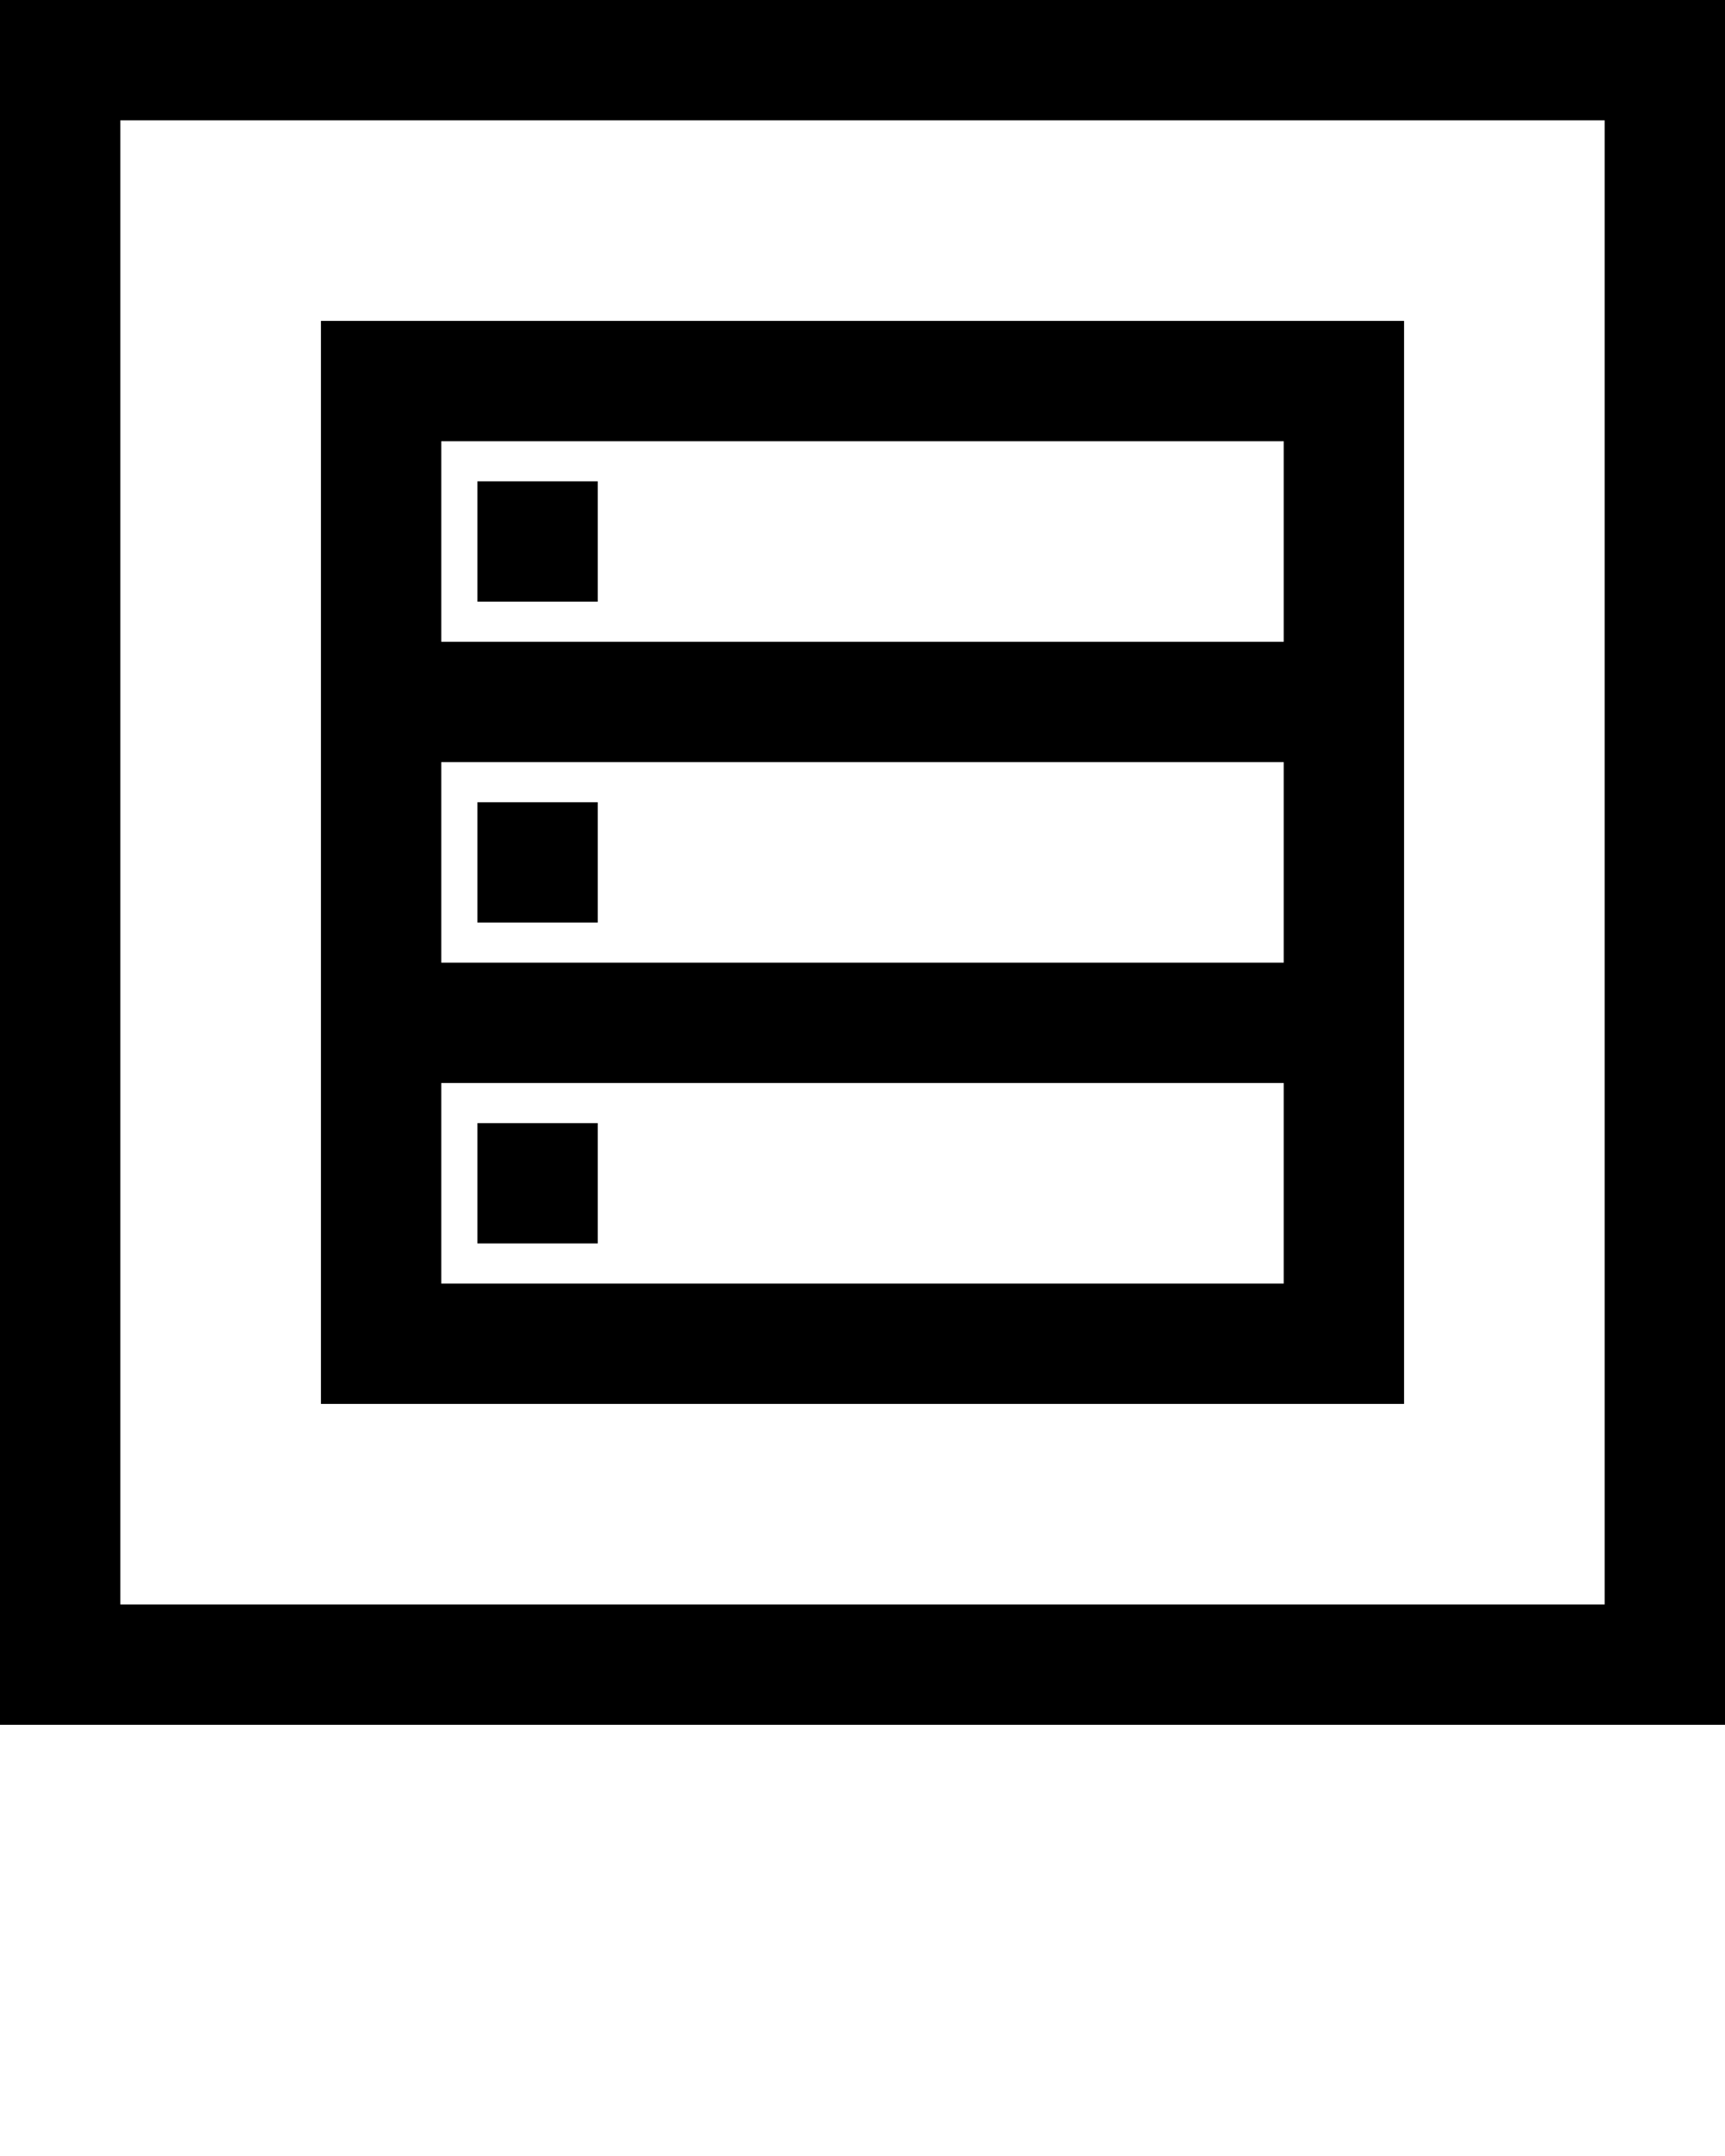<svg xmlns="http://www.w3.org/2000/svg" xmlns:xlink="http://www.w3.org/1999/xlink" version="1.1" x="0px" y="0px" viewBox="0 0 43 53.75" enable-background="new 0 0 43 43" xml:space="preserve"><g><g><path d="M0,0v43h43V0H0z M40,40H3V3h37V40z M35,8H8v27h27V8z M32,32H11v-5h21V32z M32,24H11v-5h21V24z M32,16H11    v-5h21V16z M14.9,12h-3v3h3V12z M14.9,20h-3v3h3V20z M14.9,28h-3v3h3V28z"/></g></g></svg>
